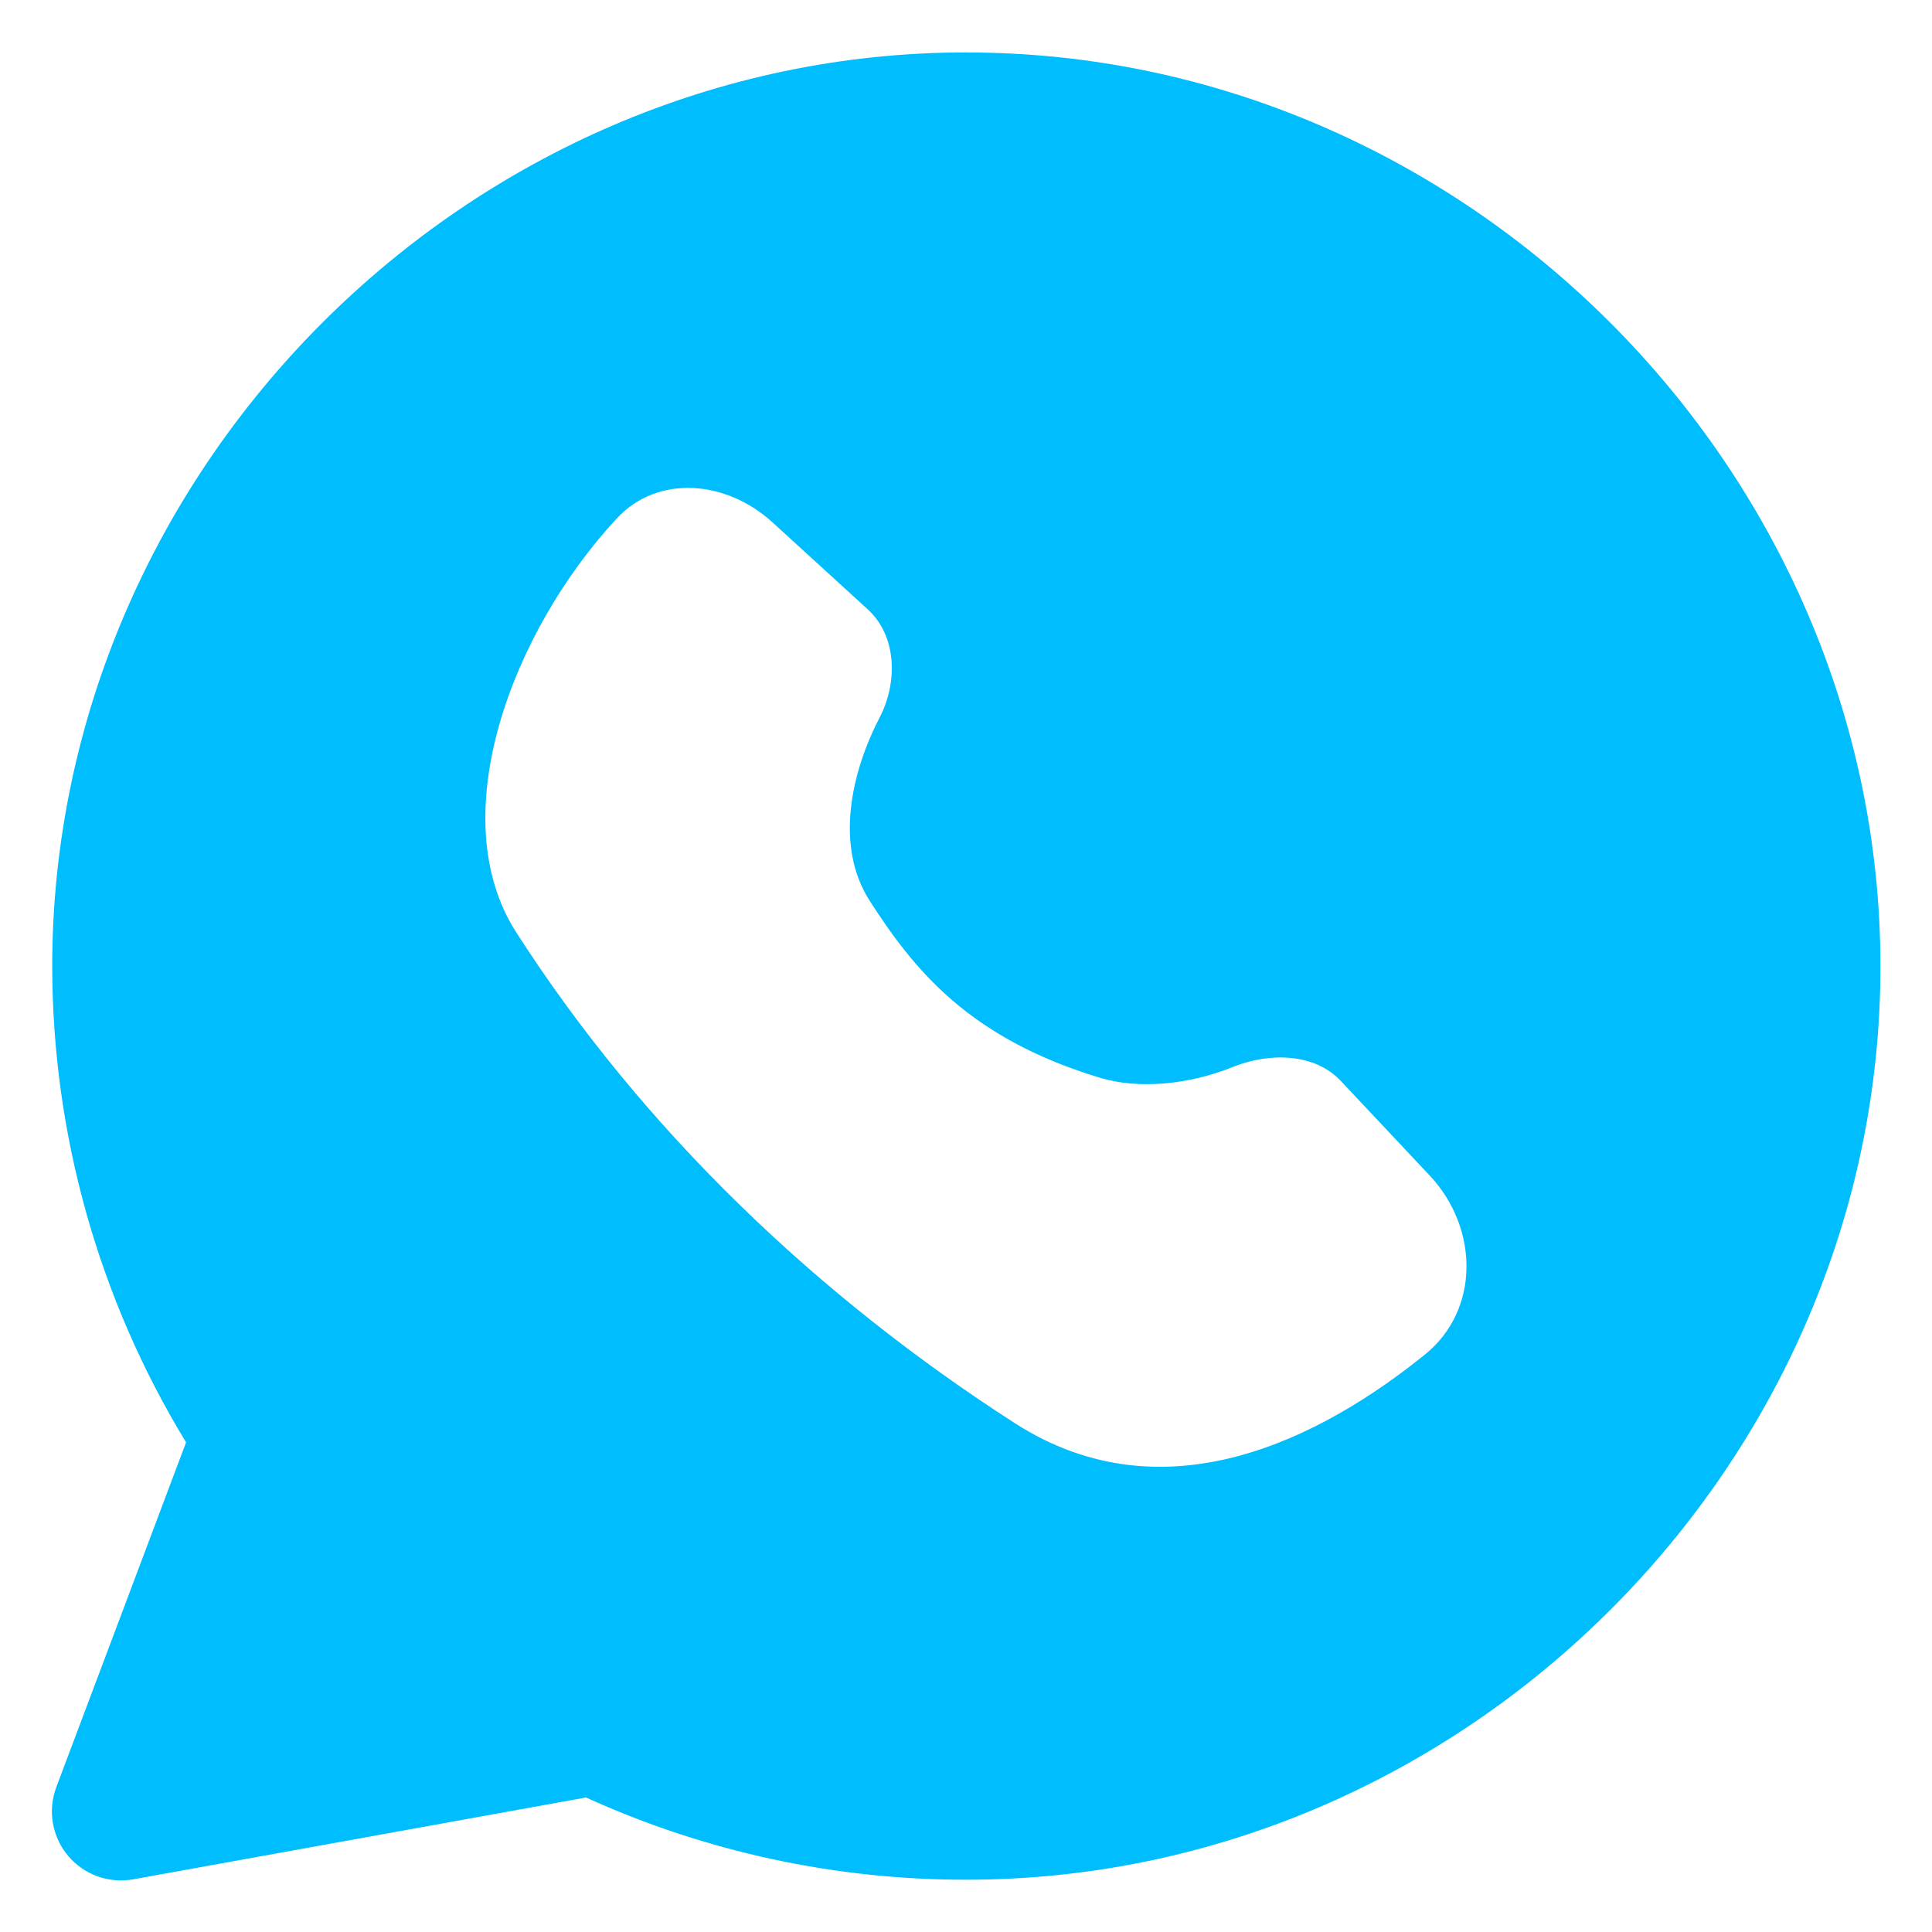<?xml version="1.0" encoding="UTF-8"?> <svg xmlns="http://www.w3.org/2000/svg" xmlns:xlink="http://www.w3.org/1999/xlink" version="1.1" width="32" height="32" viewBox="0,0,256,256"><defs><clipPath id="clip-1"><rect x="0" y="0" width="32" height="32" id="clip0_1_497" fill="none" fill-rule="nonzero"></rect></clipPath></defs><g fill="none" fill-rule="none" stroke="none" stroke-width="1" stroke-linecap="butt" stroke-linejoin="miter" stroke-miterlimit="10" stroke-dasharray="" stroke-dashoffset="0" font-family="none" font-weight="none" font-size="none" text-anchor="none" style="mix-blend-mode: normal"><g transform="scale(8,8)"><g clip-path="url(#clip-1)" id="whatsapp 1"><g id="whatsapp" fill="#00bdfe" fill-rule="evenodd"><path d="M15.999,0.869c8.261,-0.007 15.147,6.894 15.147,15.138c0,8.252 -6.887,15.132 -15.147,15.127c-2.171,0.001 -4.317,-0.463 -6.293,-1.362l-7.497,1.355c-0.199,0.036 -0.404,0.019 -0.594,-0.049c-0.19,-0.069 -0.359,-0.187 -0.489,-0.342c-0.13,-0.155 -0.216,-0.342 -0.25,-0.542c-0.034,-0.2 -0.014,-0.404 0.057,-0.594l2.149,-5.71c-1.448,-2.376 -2.214,-5.104 -2.217,-7.886c0.002,-8.245 6.882,-15.131 15.134,-15.136zM23.599,22.437c-1.685,1.362 -4.293,2.738 -6.786,1.138c-3.268,-2.1 -6.162,-4.859 -8.261,-8.13c-1.232,-1.915 -0.073,-4.983 1.659,-6.853c0.69,-0.747 1.829,-0.629 2.581,0.057l1.582,1.445c0.48,0.439 0.498,1.202 0.199,1.783c-0.473,0.91 -0.752,2.133 -0.167,3.045c0.736,1.143 1.641,2.27 3.803,2.926c0.654,0.201 1.493,0.114 2.206,-0.174c0.597,-0.242 1.353,-0.24 1.794,0.231l1.472,1.566c0.811,0.864 0.839,2.222 -0.082,2.967z" id="Subtract"></path></g></g></g></g></svg> 